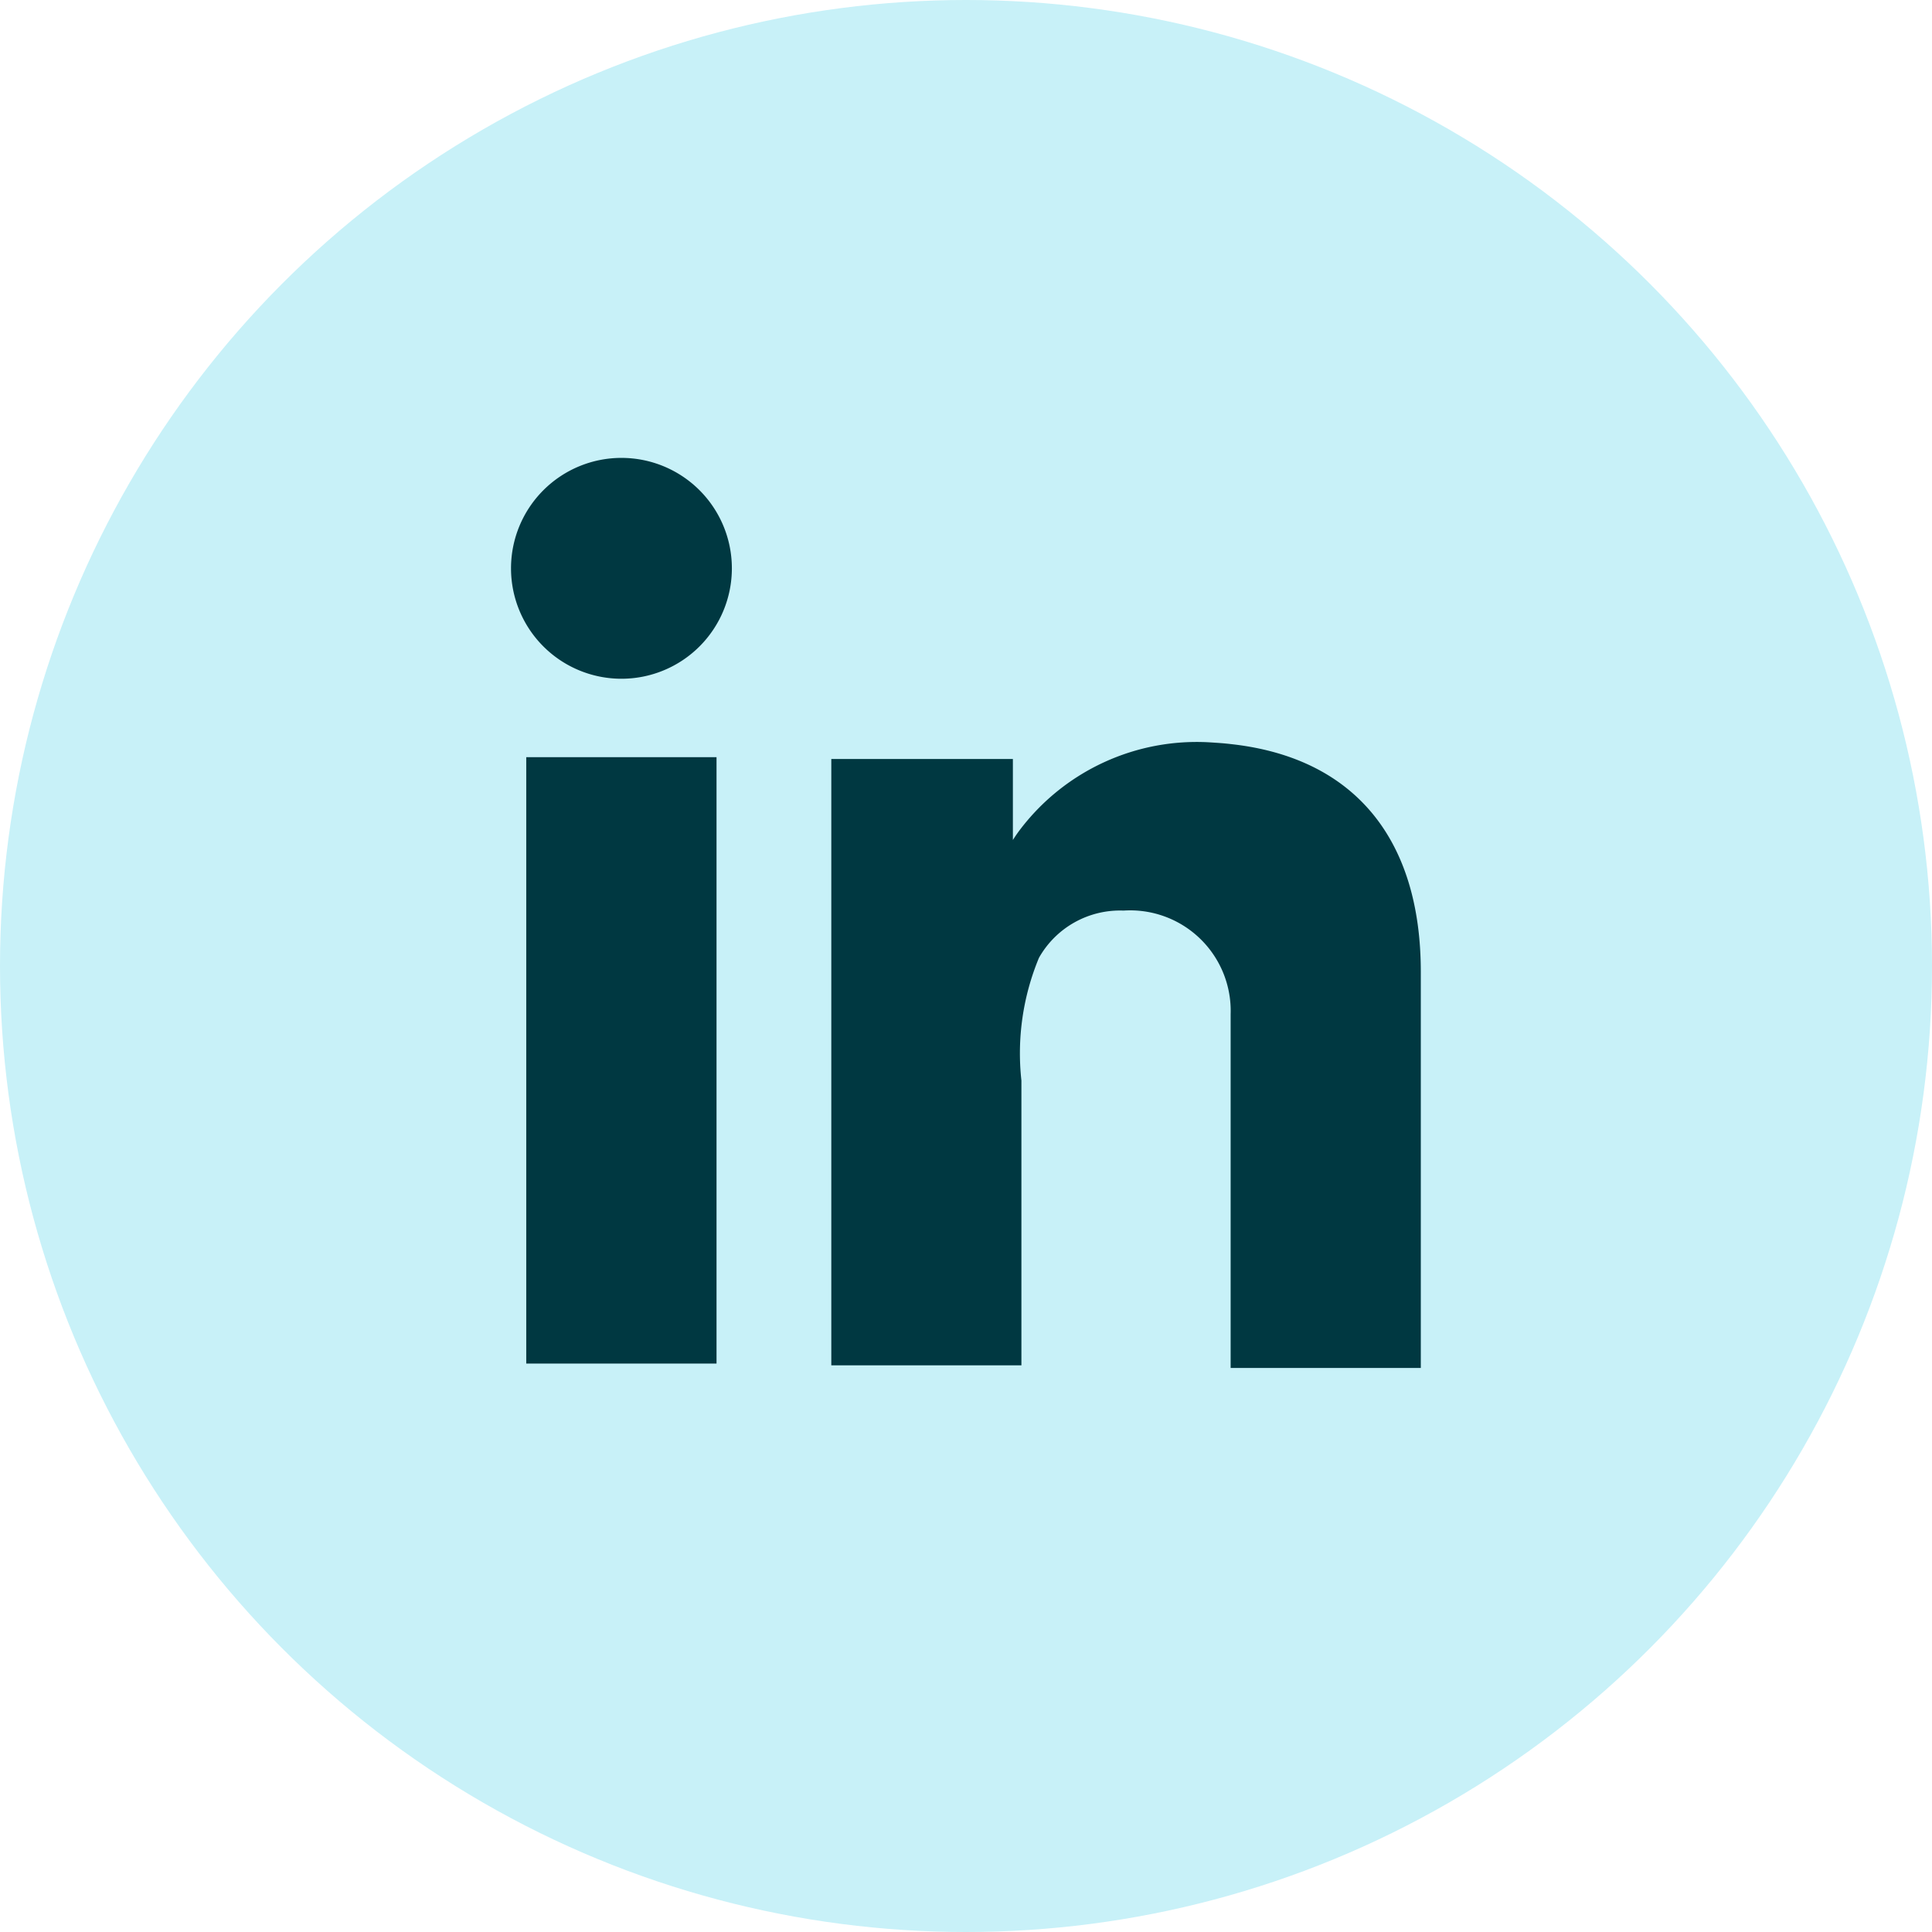 <svg xmlns="http://www.w3.org/2000/svg" width="33.75" height="33.75" viewBox="0 0 33.75 33.75">
  <g id="Group_3268" data-name="Group 3268" transform="translate(-1539 -5441.291)">
    <circle id="Ellipse_39" data-name="Ellipse 39" cx="16.875" cy="16.875" r="16.875" transform="translate(1539 5441.291)" fill="#c8f1f8"/>
    <g id="LinkedIn" transform="translate(1547.927 5449.291)">
      <path id="Path_4182" data-name="Path 4182" d="M3.524,3.946H.2V14.539H3.524Z" transform="translate(0.066 1.281)" fill="#003841"/>
      <path id="Path_4183" data-name="Path 4183" d="M11.2,3.781c-.122-.015-.253-.023-.383-.031a3.876,3.876,0,0,0-3.276,1.5,2.506,2.506,0,0,0-.145.207V4.042H4.224V14.634H7.545V9.659a4.351,4.351,0,0,1,.306-2.143A1.625,1.625,0,0,1,9.328,6.69,1.756,1.756,0,0,1,11.2,8.5V14.68h3.322V7.769C14.525,5.4,13.324,4.011,11.2,3.781Z" transform="translate(1.371 1.217)" fill="#003841"/>
      <path id="Path_4184" data-name="Path 4184" d="M1.929,3.857A1.929,1.929,0,1,0,0,1.929,1.929,1.929,0,0,0,1.929,3.857Z" fill="#003841"/>
    </g>
  </g>
</svg>
